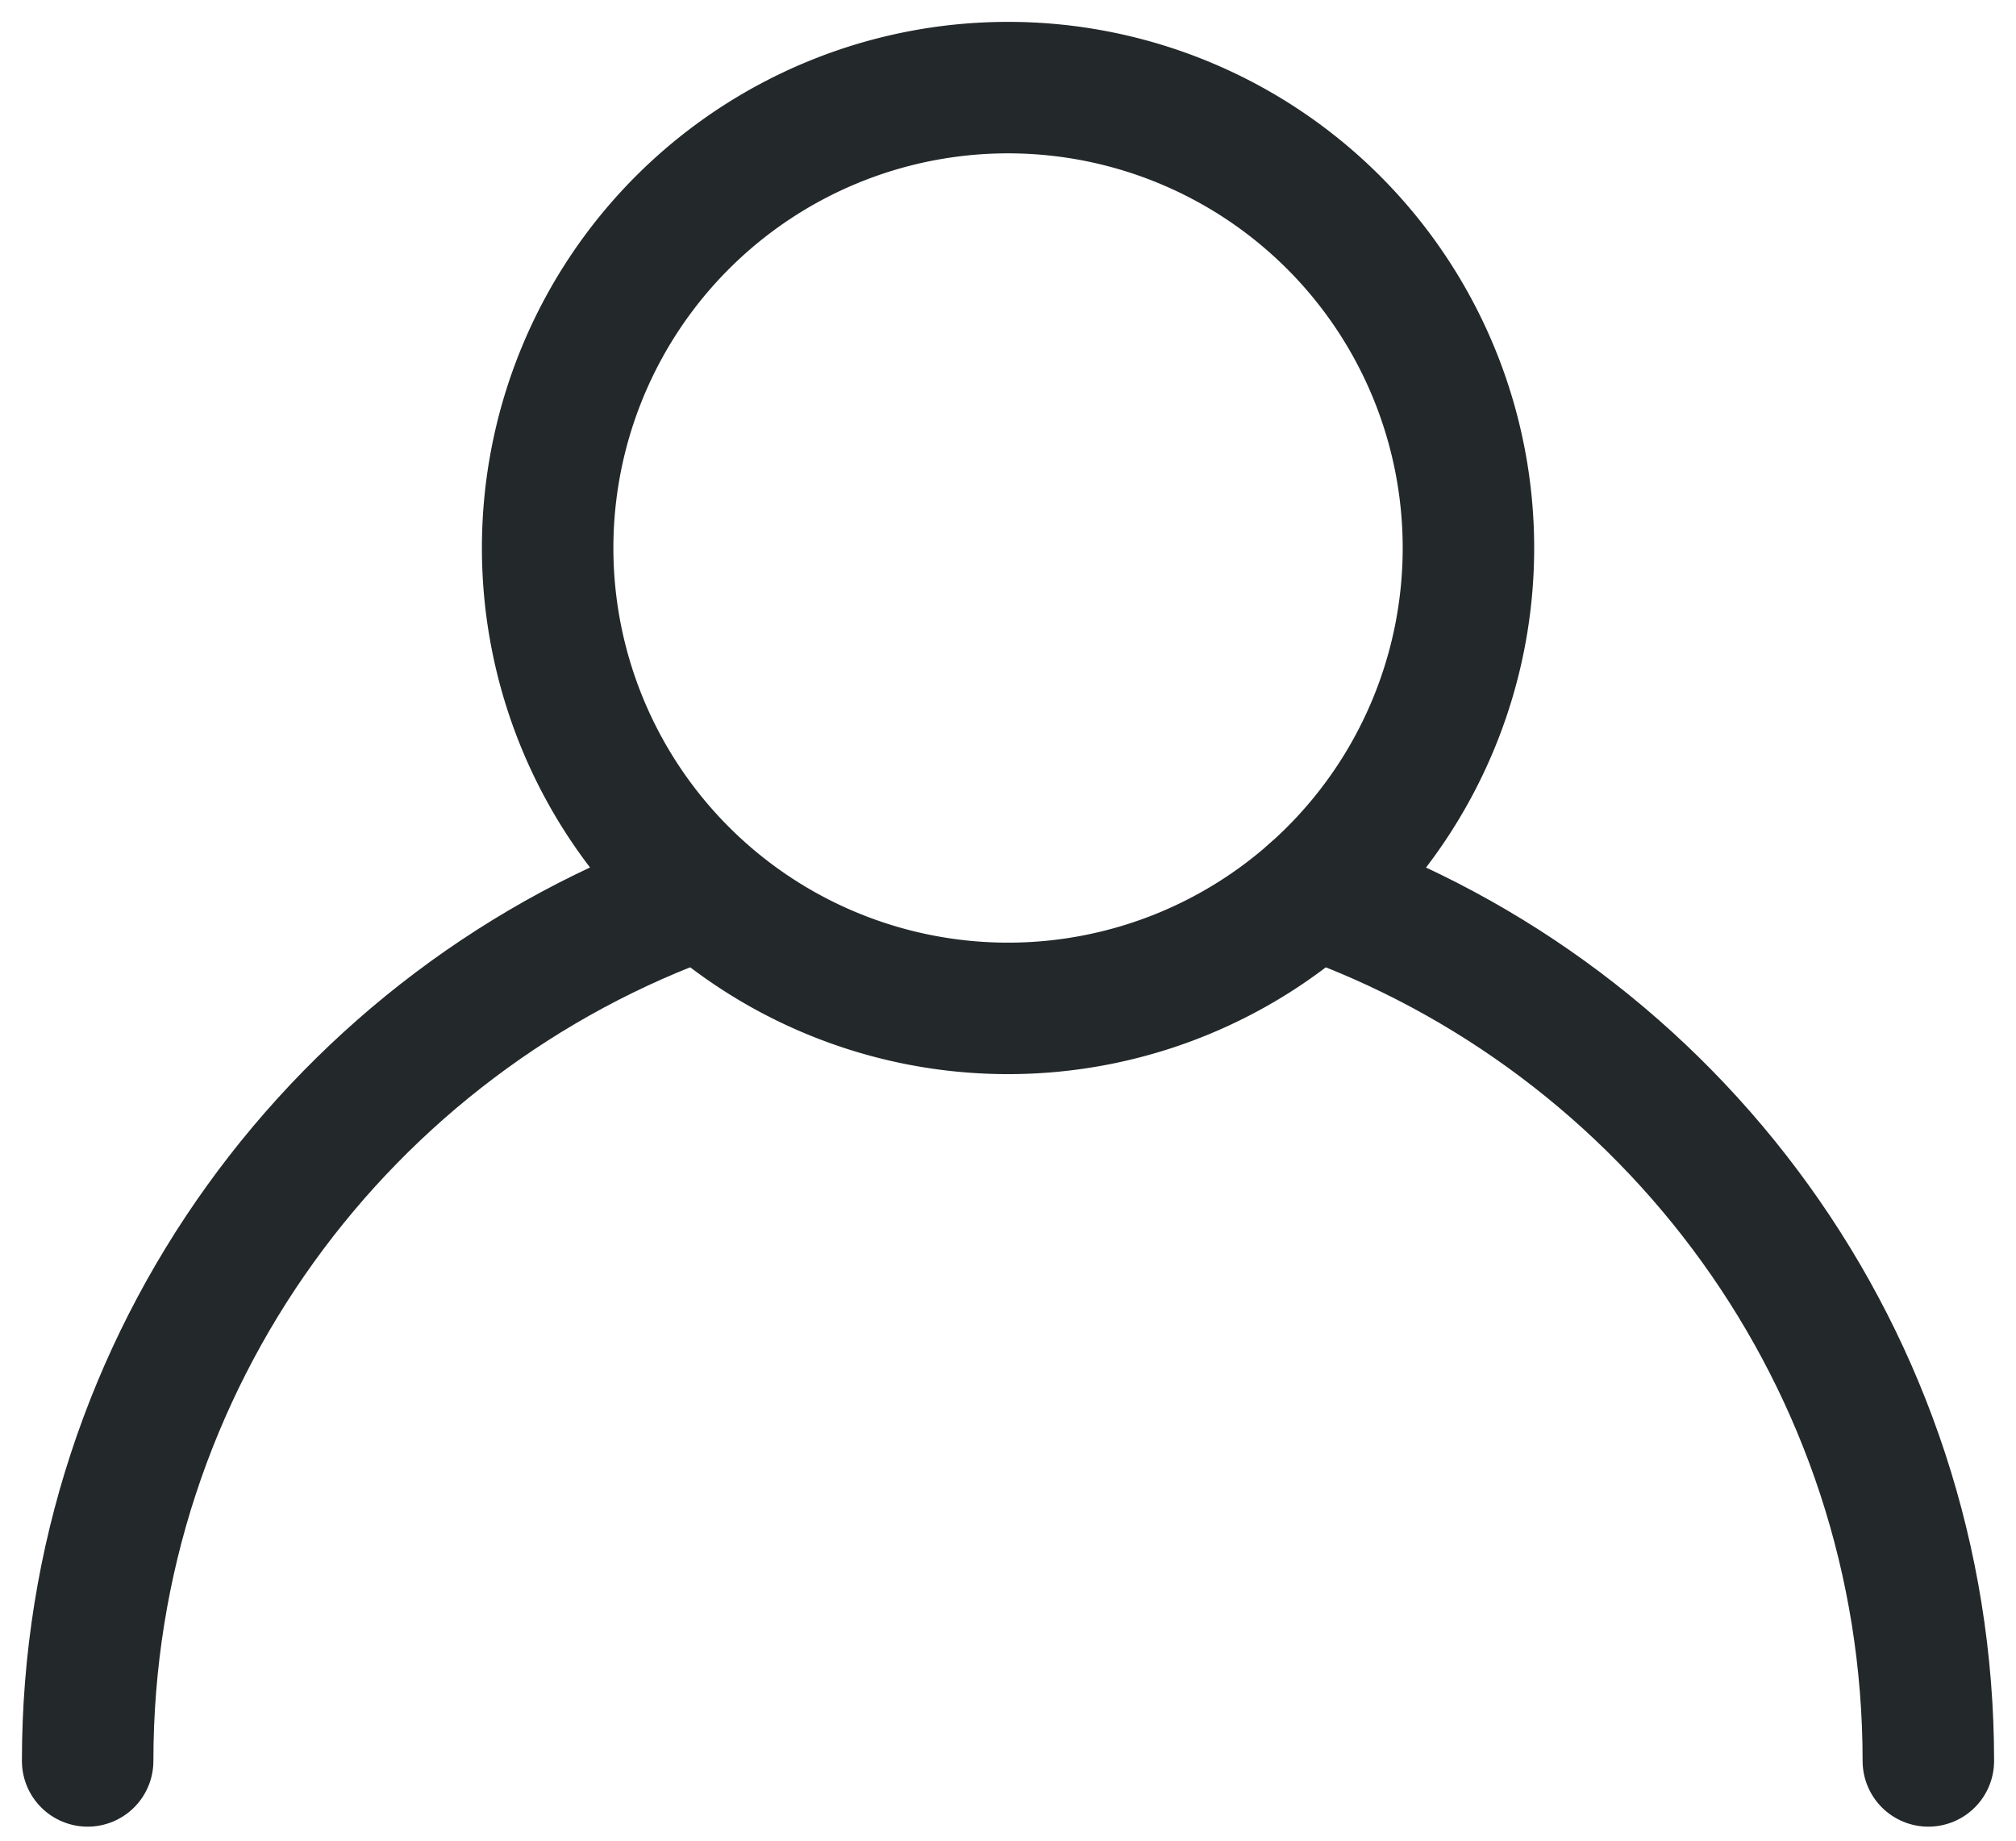 <svg width="23" height="21" viewBox="0 0 23 21" xmlns="http://www.w3.org/2000/svg">
    <g stroke="#23282A" stroke-width="1.5" fill="none" fill-rule="evenodd">
        <path d="M8.001 10.186C3.922 11.627 1 15.517 1 20.09M22 20.09c0-4.578-2.929-8.471-7.014-9.908" stroke-linecap="round"/>
        <path d="M16.753 6.252a5.252 5.252 0 1 1-10.505 0 5.252 5.252 0 0 1 10.505 0z"/>
    </g>
</svg>
